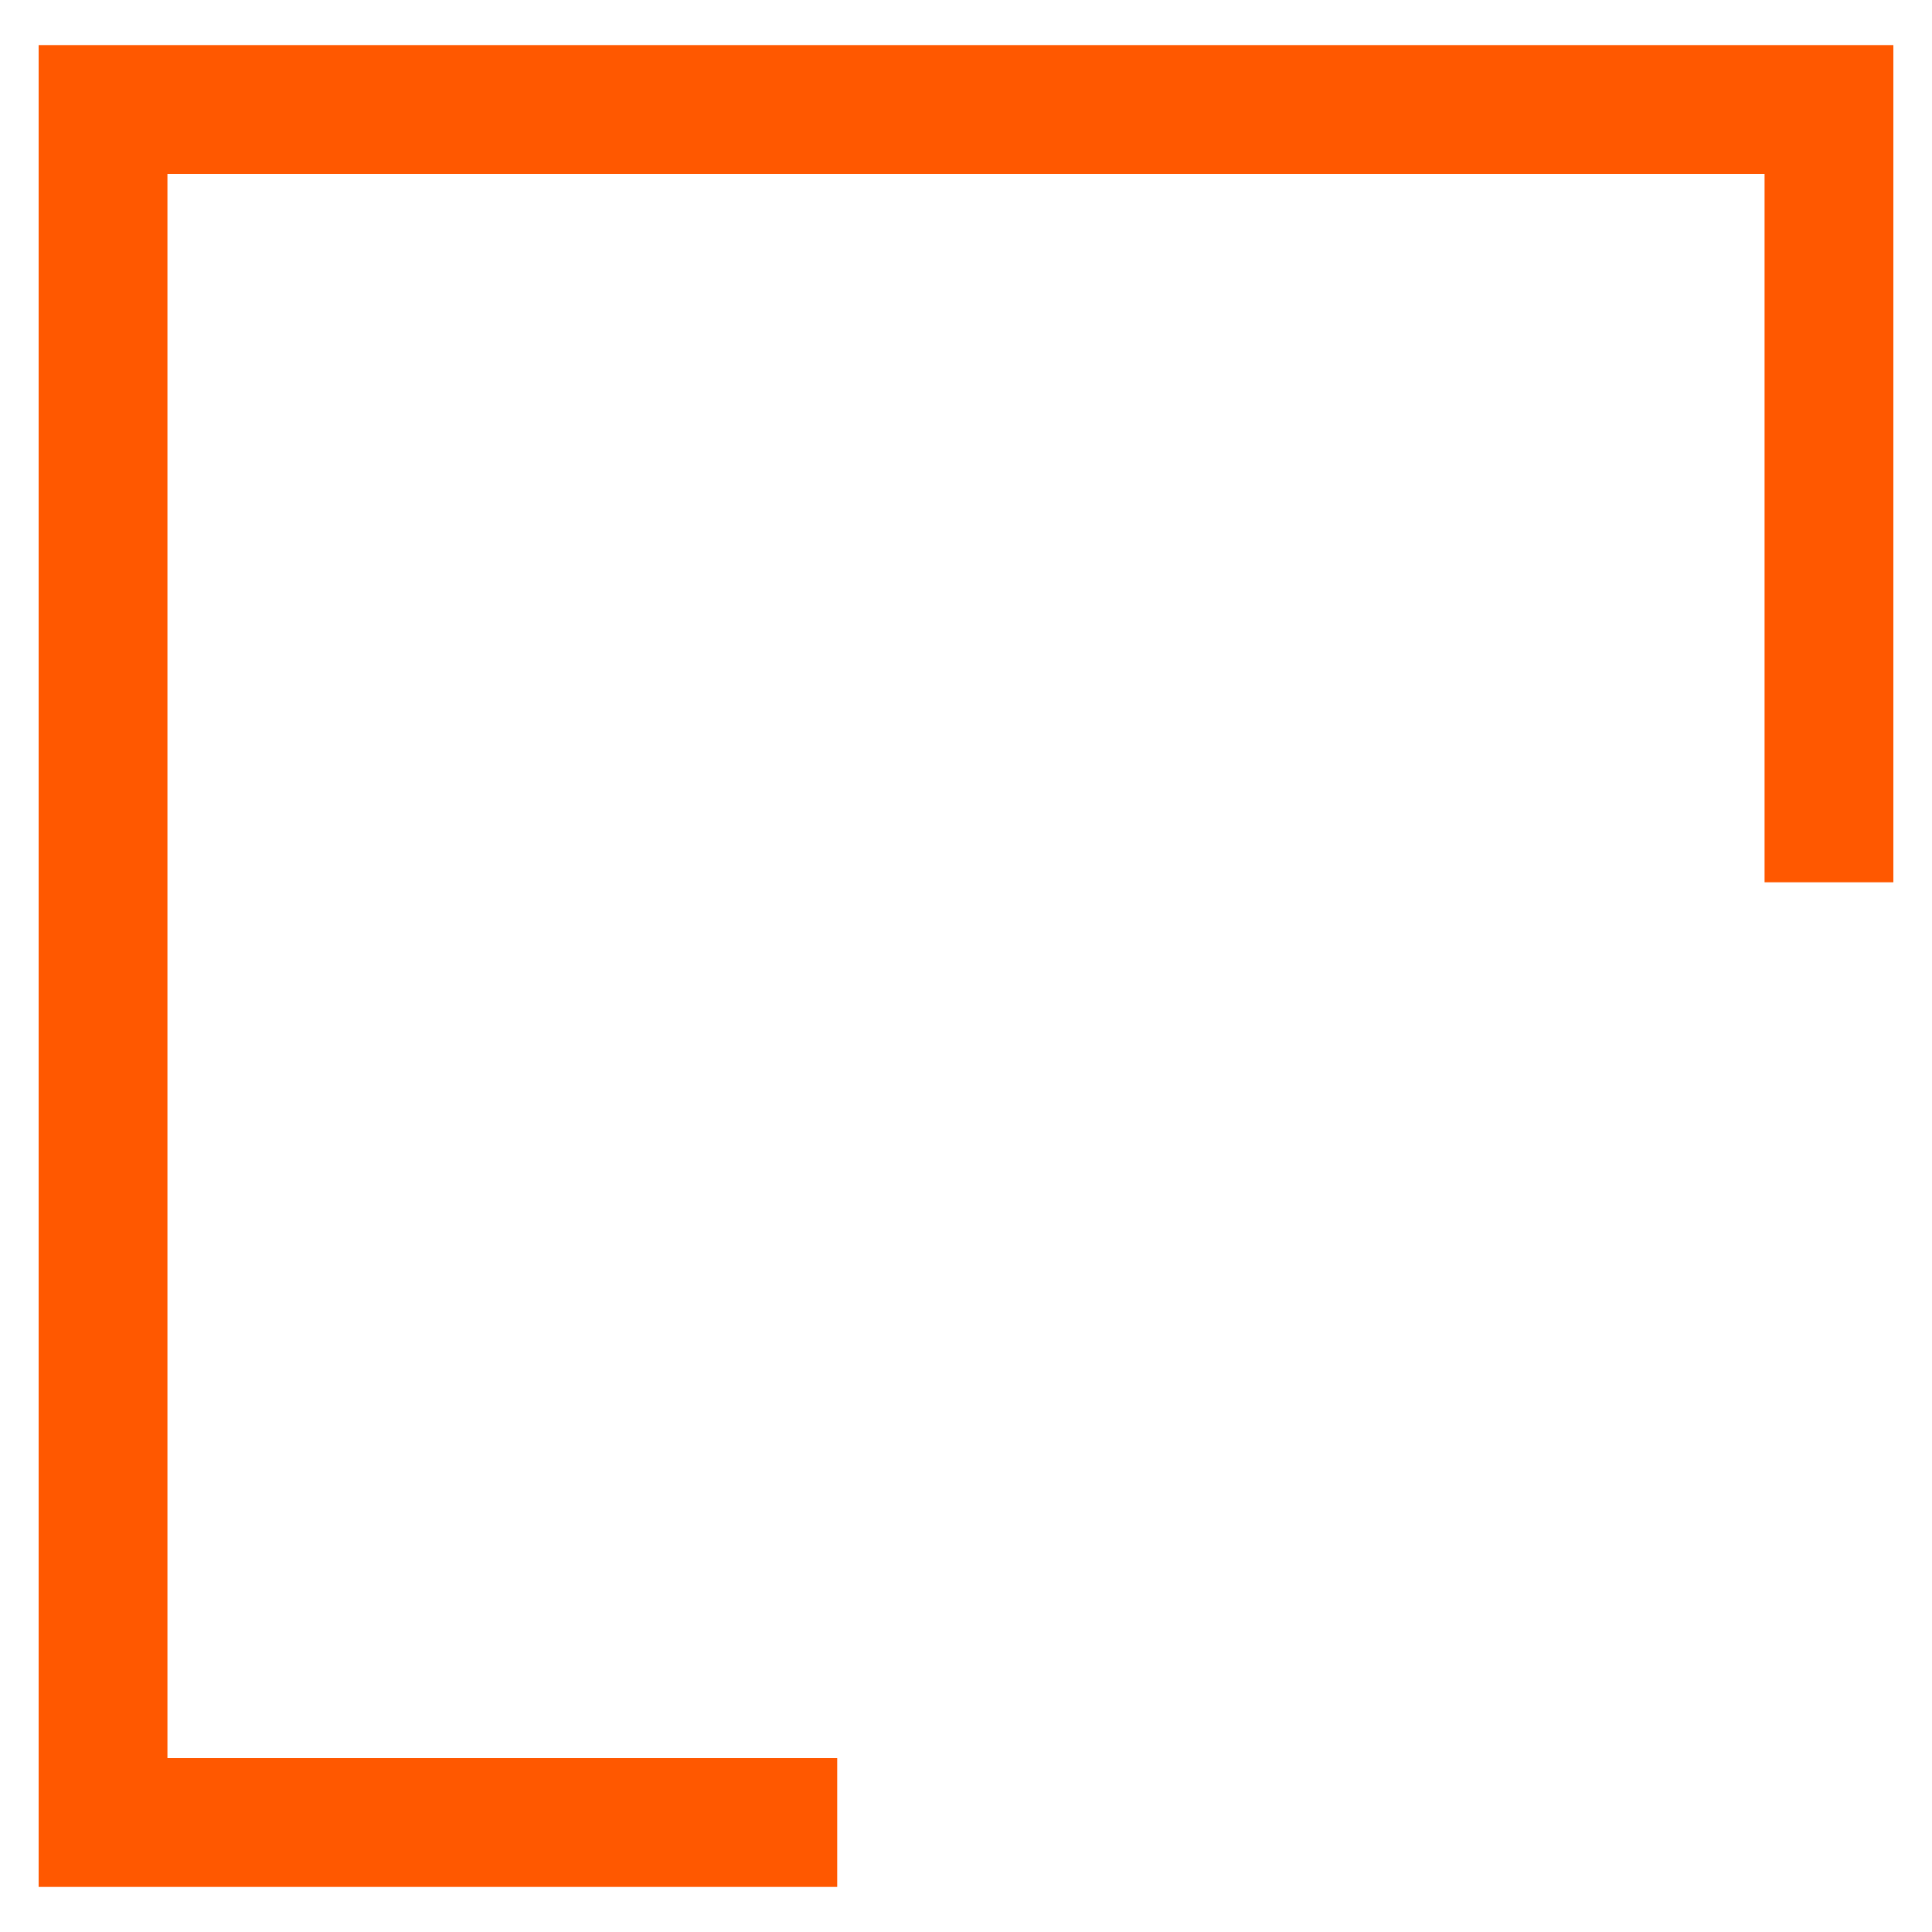 <svg xmlns:xlink="http://www.w3.org/1999/xlink" xmlns="http://www.w3.org/2000/svg" viewBox="0 0 150 150" width="150" height="150" style="width: 100%; height: 100%; transform: translate3d(0px, 0px, 0px);" preserveAspectRatio="xMidYMid meet"><defs><clipPath id="__lottie_element_142"><rect width="150" height="150" x="0" y="0"></rect></clipPath></defs><g clip-path="url(#__lottie_element_142)"><g style="display: block;" transform="matrix(1,0,0,1,459,133.5)" opacity="1"><g opacity="1" transform="matrix(1,0,0,1,0,0)"><path stroke-linecap="butt" stroke-linejoin="miter" fill-opacity="0" stroke-miterlimit="4" stroke="#FF5800" stroke-opacity="1" stroke-width="10px" d=" M-317,-65 C-317,-65 -317,-125 -317,-125 C-317,-125 -451,-125 -451,-125 C-451,-125 -451,8 -451,8 C-451,8 -394,8 -394,8"></path></g></g></g></svg>